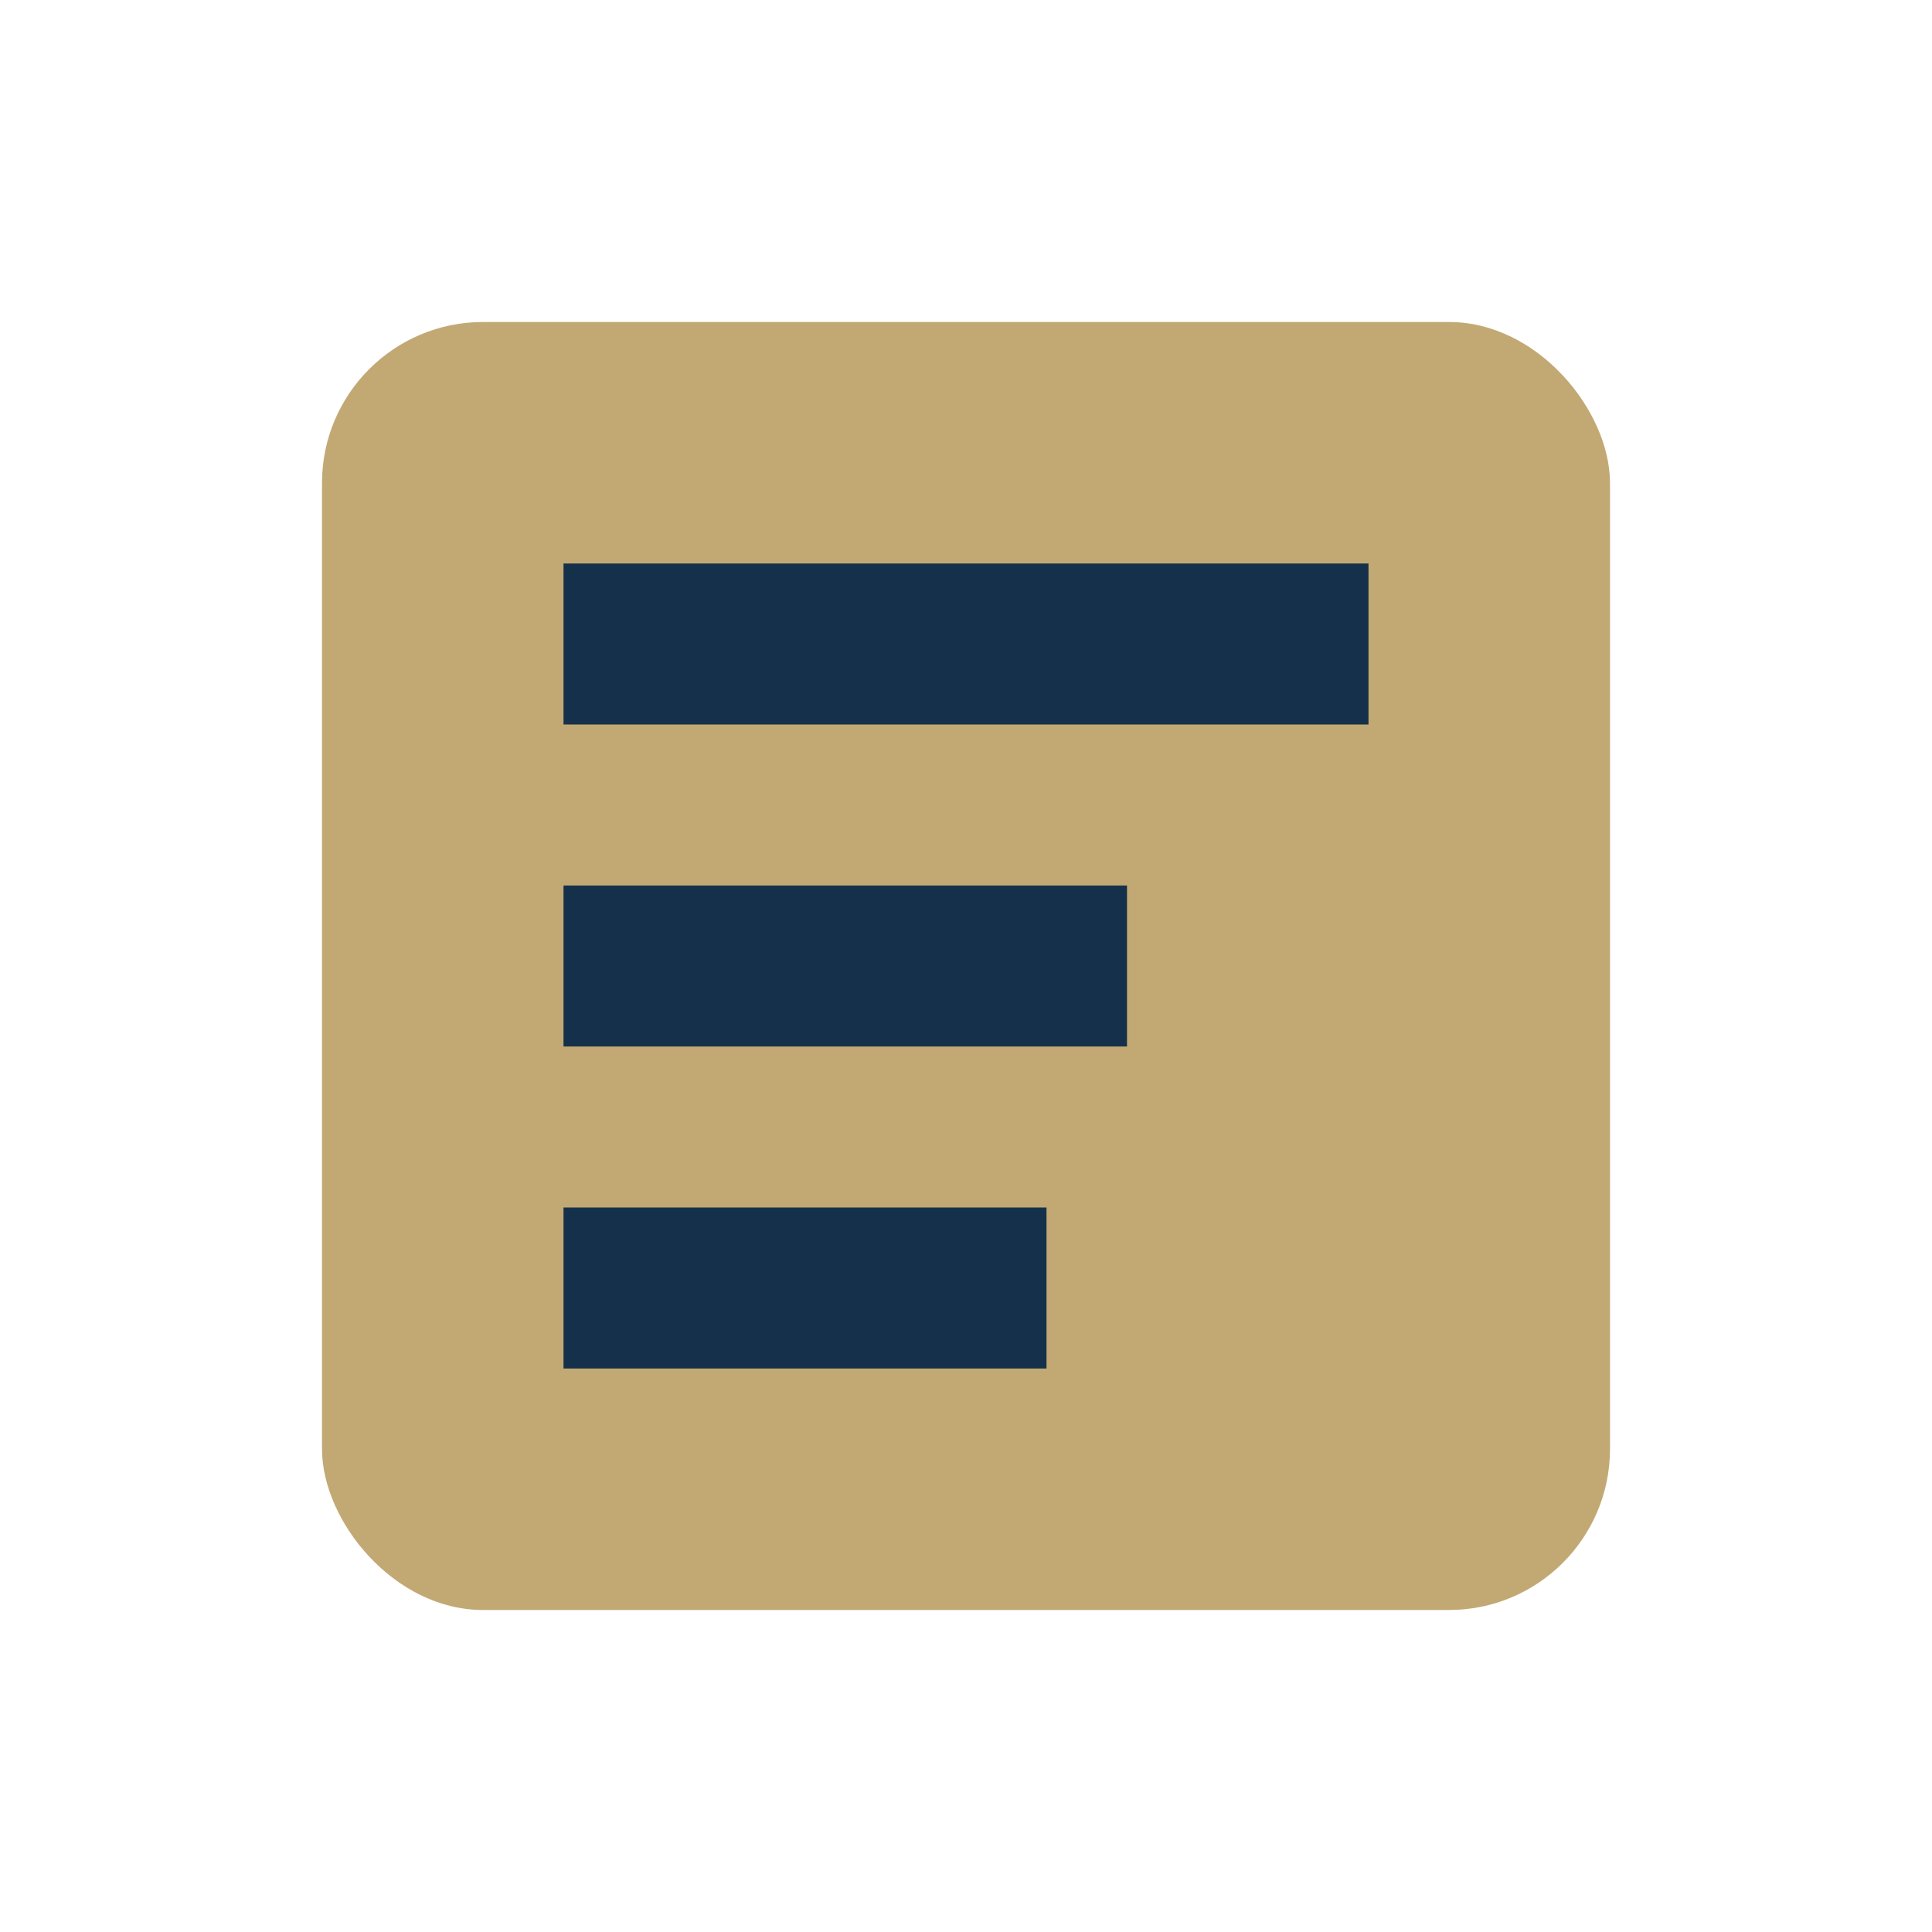 <?xml version="1.0" encoding="UTF-8"?>
<svg xmlns="http://www.w3.org/2000/svg" width="24" height="24" viewBox="0 0 24 24"><rect x="4" y="4" width="16" height="16" rx="2" fill="#C2A973"/><path d="M7 8h10M7 12h7M7 16h6" stroke="#15304A" stroke-width="2"/></svg>